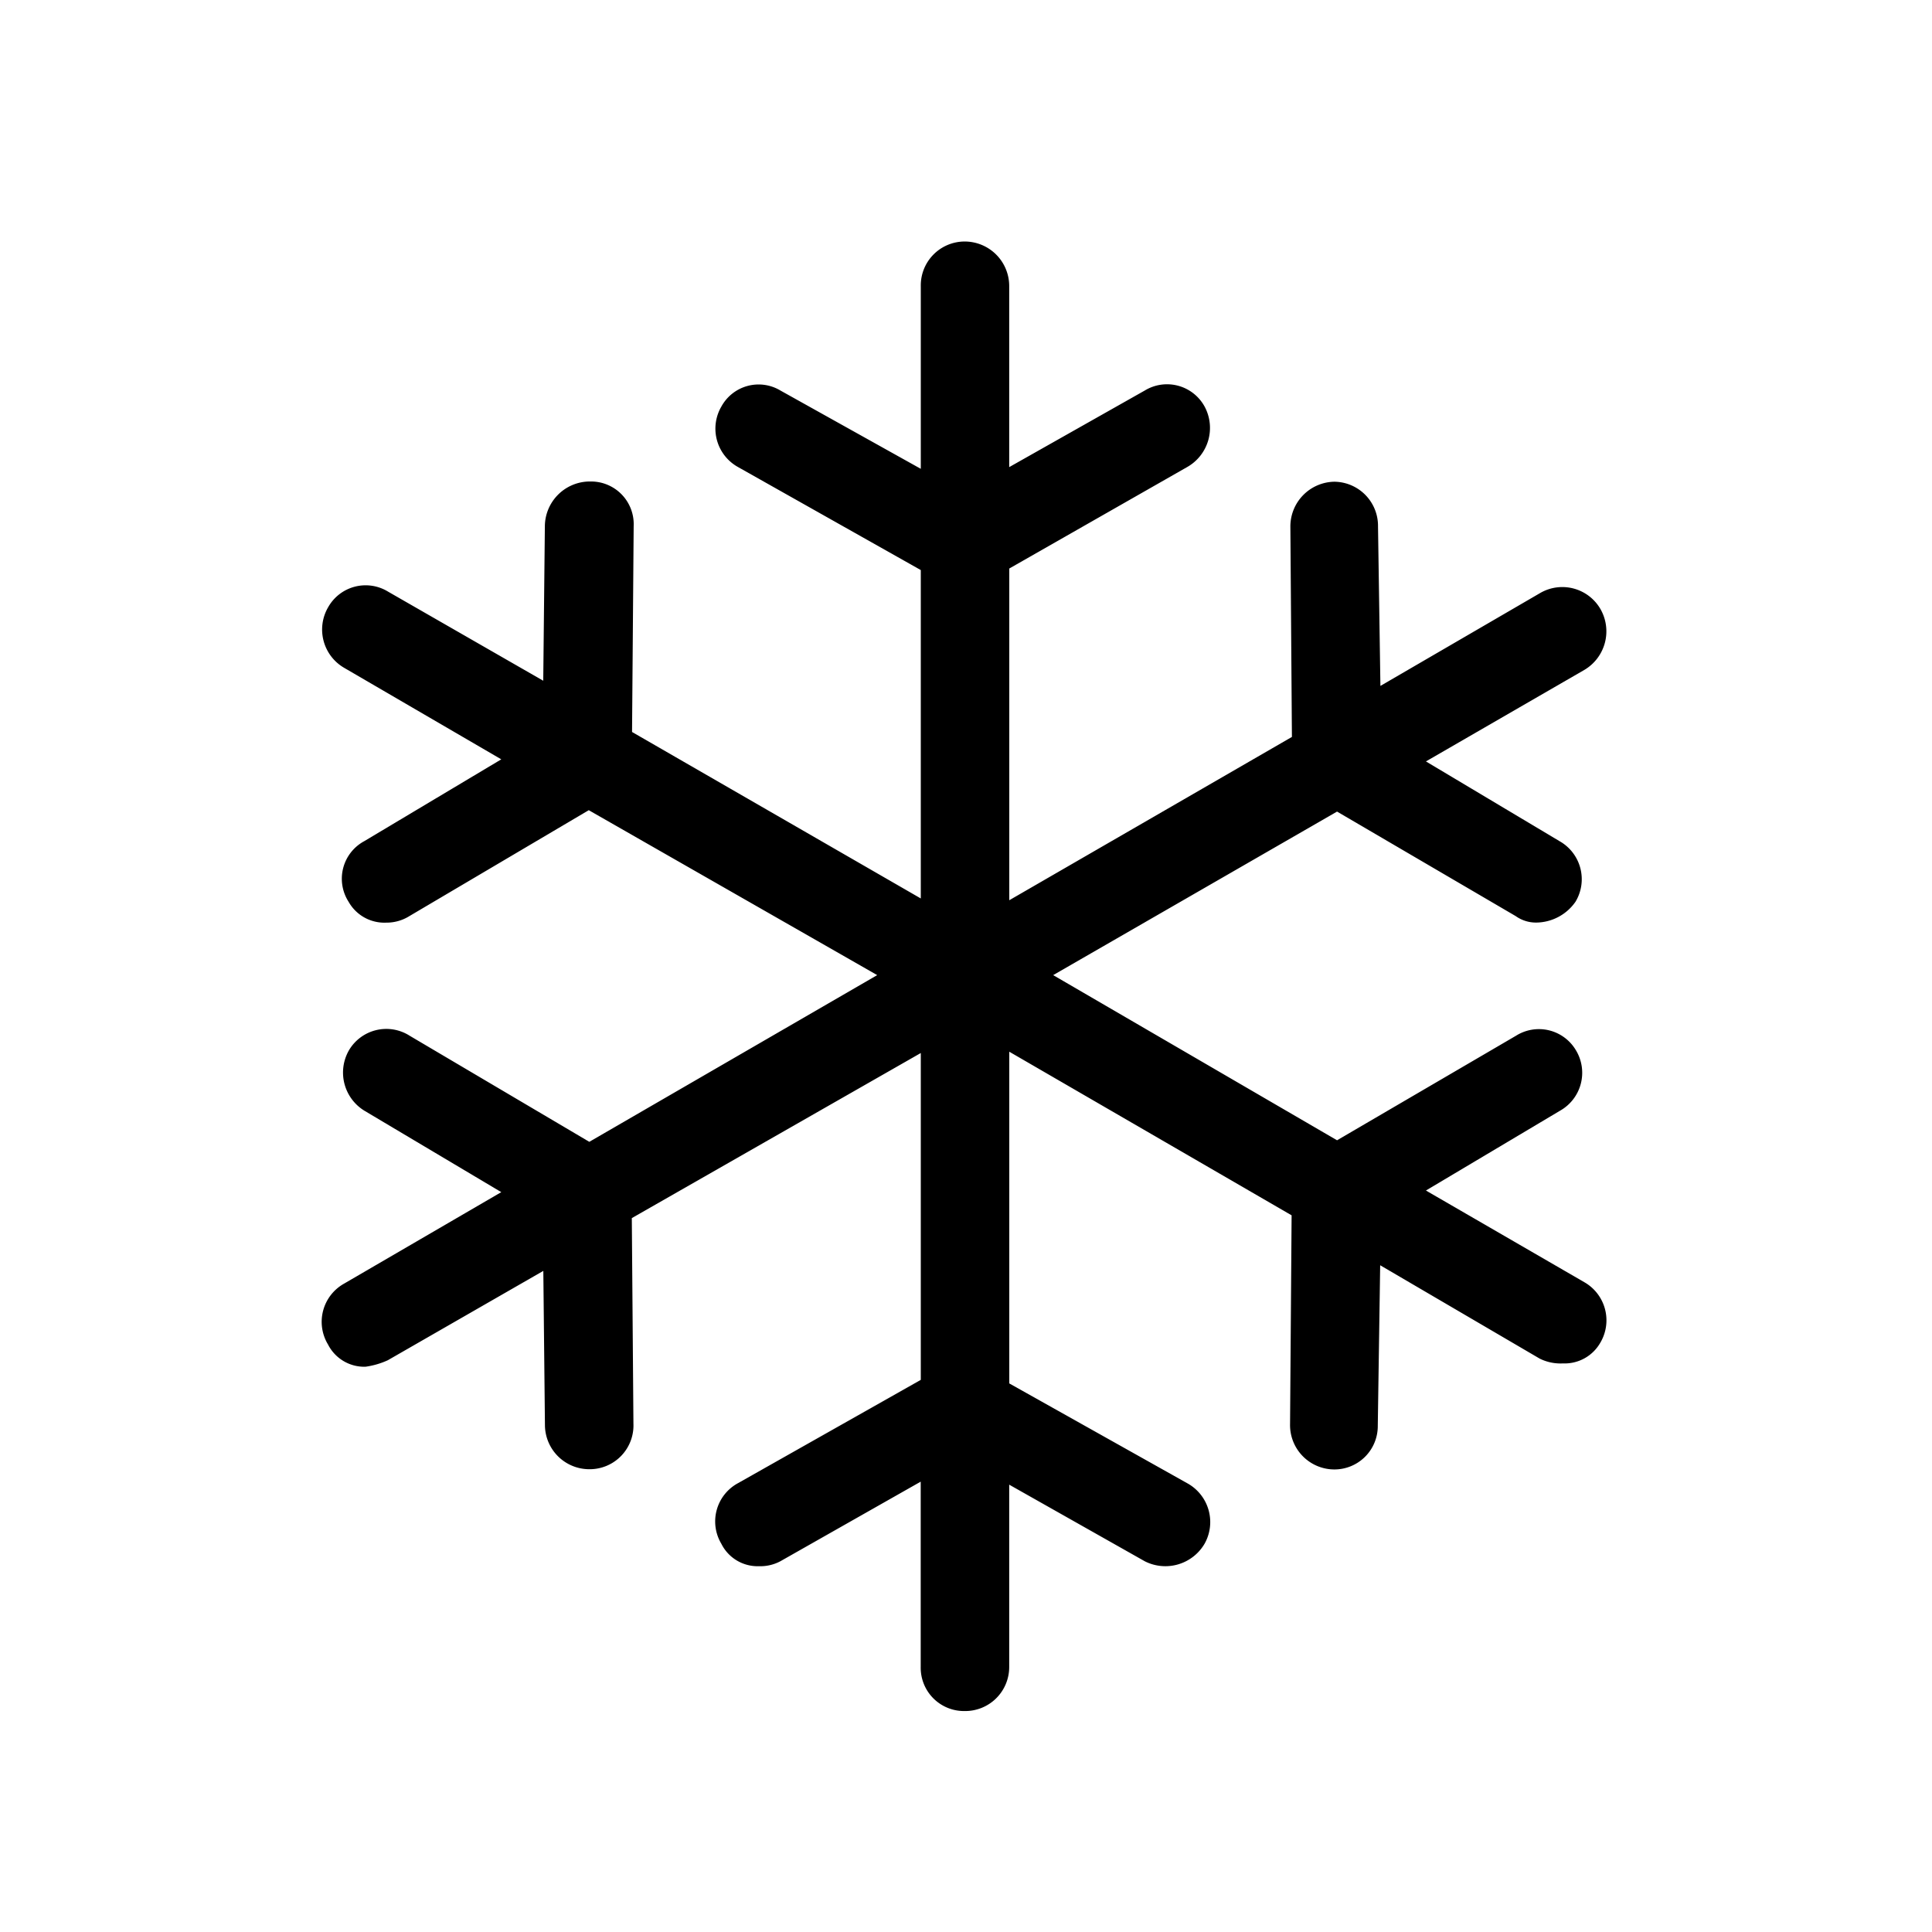 <svg id="Groupe_396" data-name="Groupe 396" xmlns="http://www.w3.org/2000/svg" width="24.998" height="24.998" viewBox="0 0 24.998 24.998">
  <ellipse id="Ellipse_196" data-name="Ellipse 196" cx="12.499" cy="12.499" rx="12.499" ry="12.499" transform="translate(0)" fill="transparent"/>
  <g id="Groupe_93" data-name="Groupe 93" transform="translate(4.166 3.125)">
    <g id="_63341" data-name="63341">
      <path id="Tracé_128" data-name="Tracé 128" d="M60.449,13.465,58.4,12.279l1.734-1.032a.563.563,0,0,0,.206-.784.556.556,0,0,0-.774-.187L57.25,11.629,53.577,9.492,57.25,7.376l2.311,1.352a.452.452,0,0,0,.268.084.626.626,0,0,0,.506-.269.565.565,0,0,0-.206-.784L58.4,6.727l2.053-1.186a.58.58,0,0,0,.206-.784.57.57,0,0,0-.784-.207l-2.064,1.2-.031-2.065a.571.571,0,0,0-.567-.577.579.579,0,0,0-.567.577l.02,2.725L53.009,8.523V4.231l2.3-1.312a.582.582,0,0,0,.227-.784.554.554,0,0,0-.774-.207l-1.754.991V.577A.576.576,0,0,0,52.431,0a.568.568,0,0,0-.567.577V2.941L50.048,1.928a.549.549,0,0,0-.764.207.568.568,0,0,0,.217.784l2.363,1.332V8.5L48.128,6.346l.021-2.664a.552.552,0,0,0-.557-.577h-.021A.583.583,0,0,0,47,3.683l-.021,2L44.971,4.53a.556.556,0,0,0-.774.2.573.573,0,0,0,.206.786L46.436,6.7,44.661,7.76a.552.552,0,0,0-.2.784.531.531,0,0,0,.485.269.557.557,0,0,0,.3-.084l2.322-1.371L51.3,9.492l-3.725,2.157L45.25,10.276a.561.561,0,0,0-.784.187.579.579,0,0,0,.2.784L46.436,12.3,44.4,13.485a.566.566,0,0,0-.206.786.526.526,0,0,0,.485.288,1.034,1.034,0,0,0,.289-.084l2.012-1.156.021,2a.574.574,0,0,0,.567.566h.021a.566.566,0,0,0,.557-.588l-.021-2.661L51.864,10.5v4.229L49.5,16.065a.563.563,0,0,0-.217.784.524.524,0,0,0,.485.291.552.552,0,0,0,.279-.064l1.816-1.03v2.4a.56.56,0,0,0,.567.568.569.569,0,0,0,.578-.568V16.085l1.754.991a.588.588,0,0,0,.774-.227.573.573,0,0,0-.227-.784l-2.3-1.29V10.483L56.662,12.6l-.02,2.7a.574.574,0,0,0,.568.588.561.561,0,0,0,.567-.566l.031-2.076,2.064,1.208a.605.605,0,0,0,.3.062.531.531,0,0,0,.485-.269A.568.568,0,0,0,60.449,13.465Z" transform="translate(-44.116)" class="icon_secondary"/>
    </g>
  </g>
</svg>
